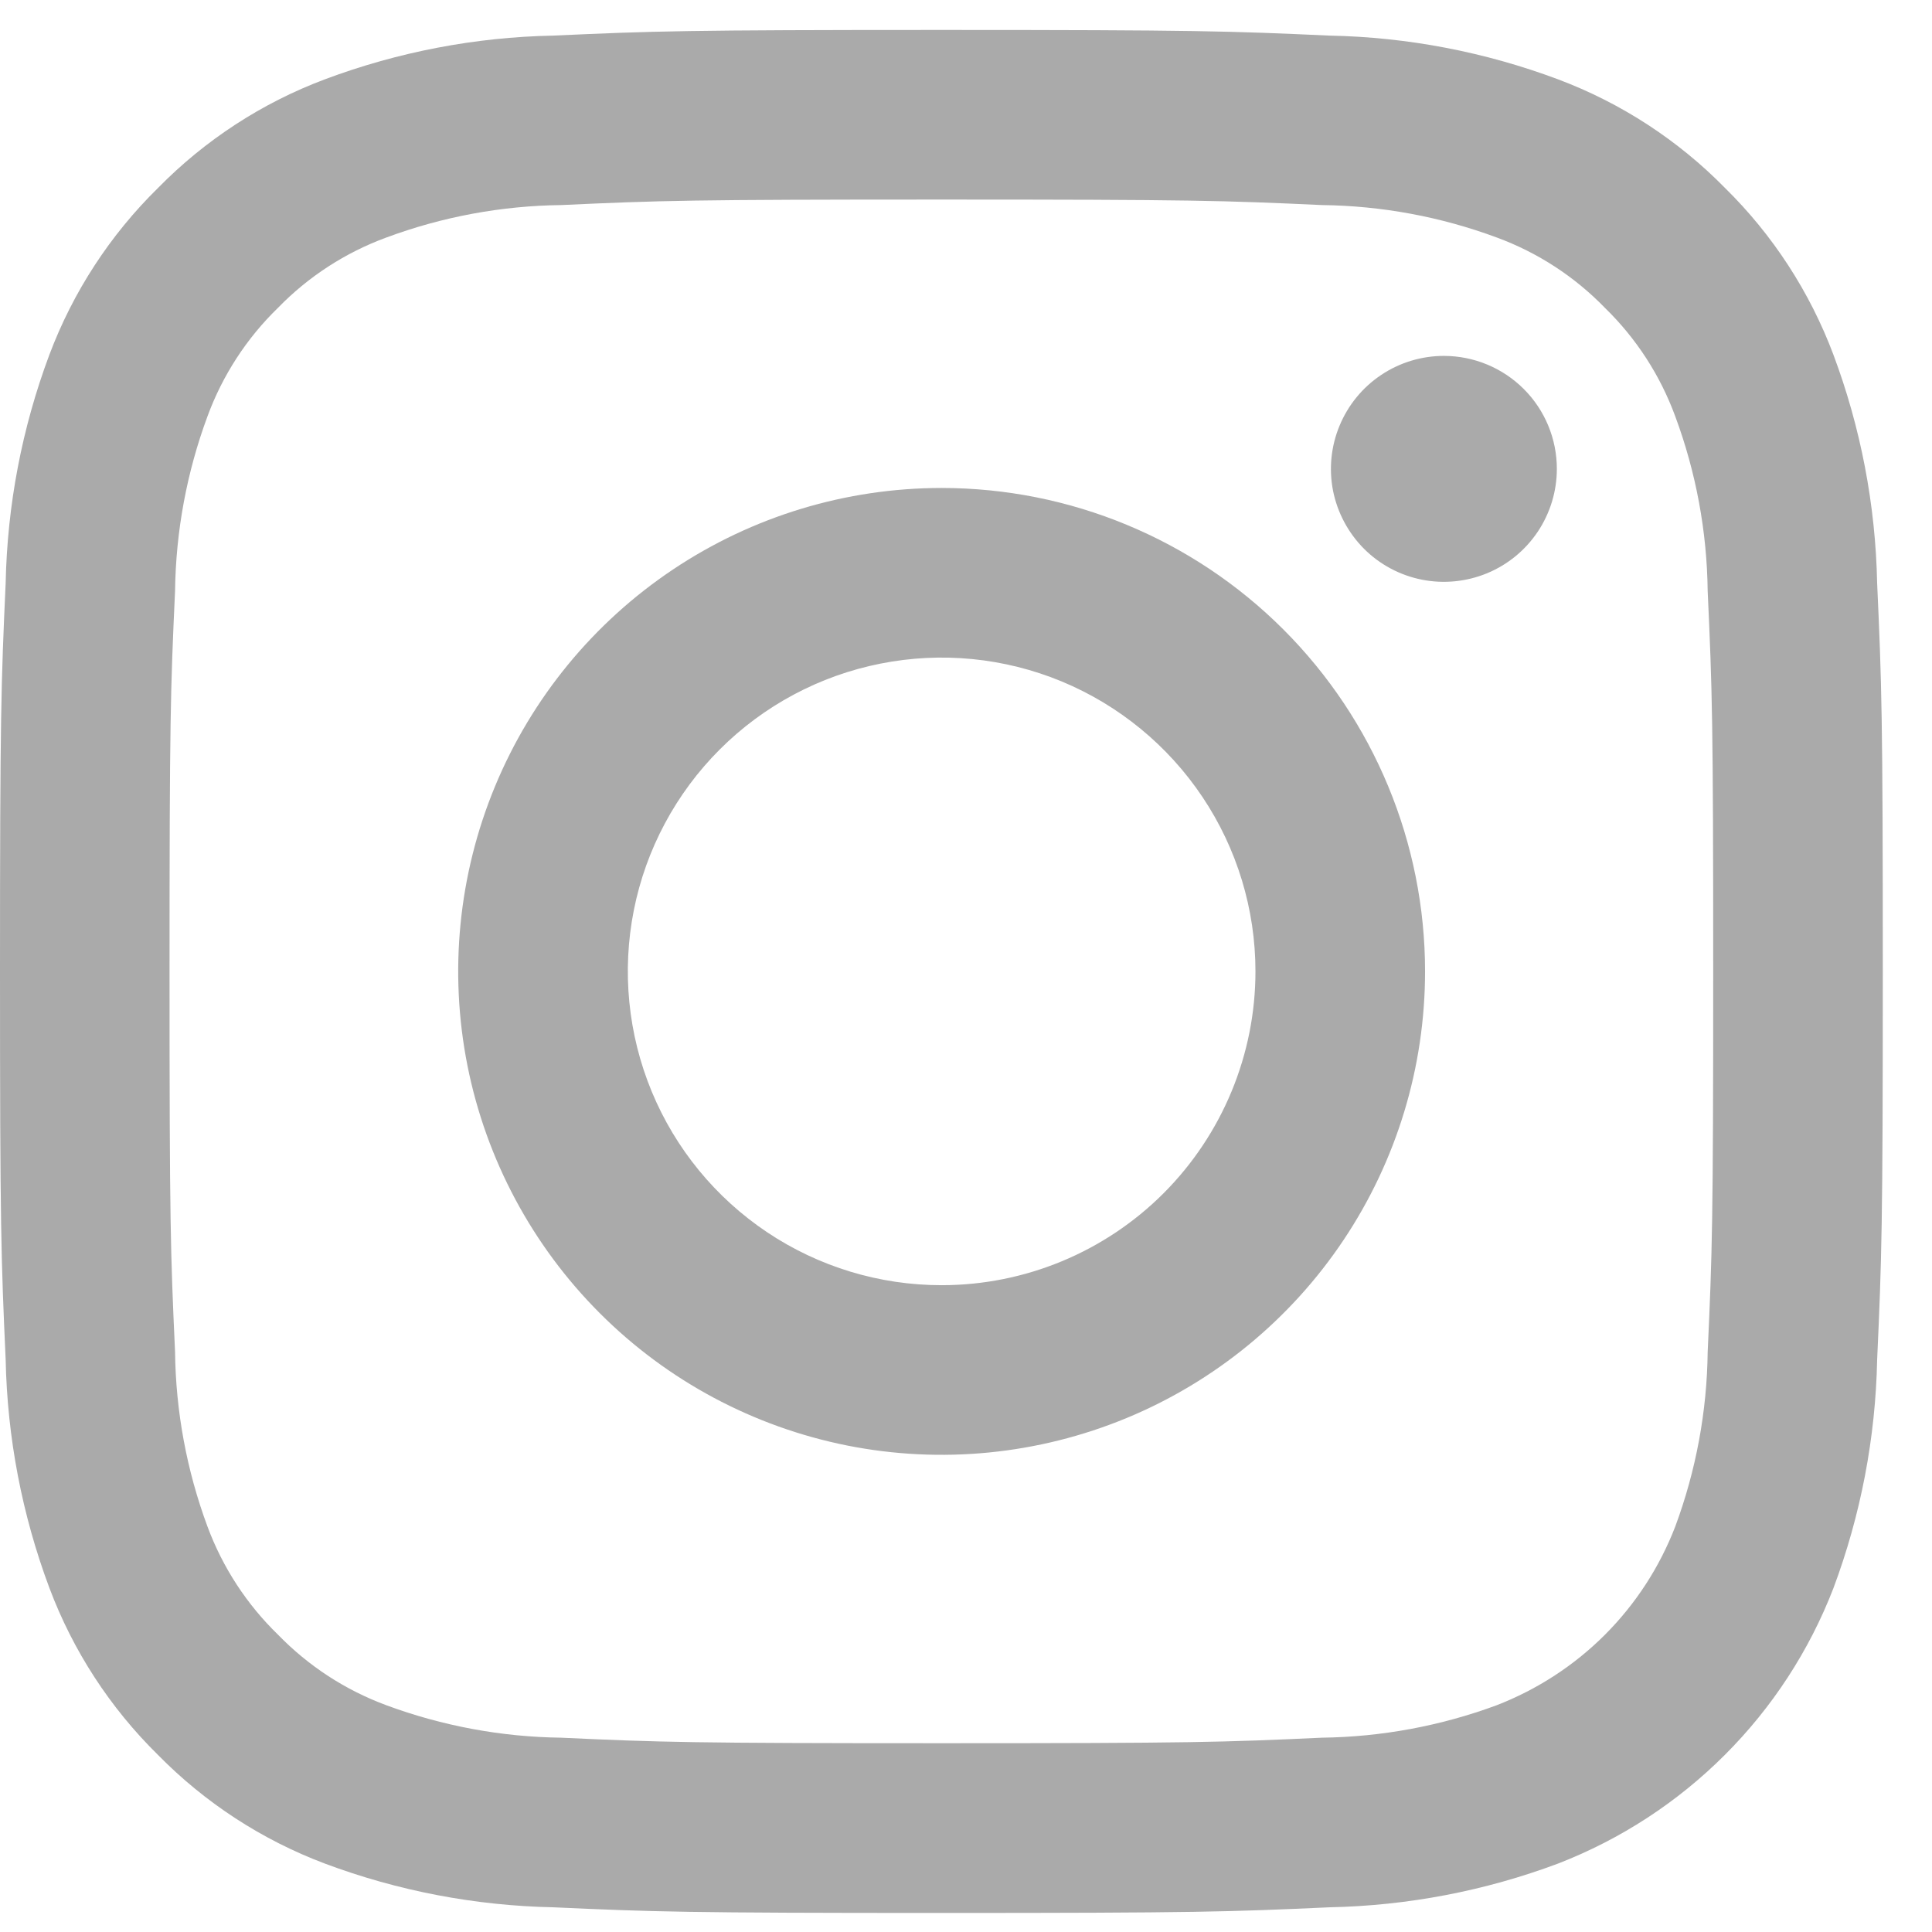 <svg width="28" height="28" viewBox="0 0 28 28" fill="none" xmlns="http://www.w3.org/2000/svg">
<path d="M27.205 8.452C27.182 7.32 26.968 6.2 26.571 5.14C26.229 4.23 25.693 3.405 25 2.724C24.318 2.029 23.492 1.492 22.581 1.15C21.521 0.753 20.401 0.538 19.269 0.516C17.814 0.45 17.349 0.434 13.644 0.434C9.939 0.434 9.473 0.45 8.018 0.516C6.886 0.538 5.767 0.753 4.707 1.15C3.796 1.492 2.972 2.029 2.29 2.724C1.596 3.405 1.059 4.229 0.716 5.14C0.319 6.2 0.105 7.32 0.082 8.452C0.016 9.907 0 10.372 0 14.077C0 17.782 0.016 18.247 0.082 19.702C0.105 20.834 0.319 21.953 0.716 23.014C1.058 23.925 1.595 24.751 2.29 25.434C2.972 26.128 3.796 26.665 4.707 27.008C5.767 27.405 6.887 27.619 8.019 27.642C9.474 27.708 9.939 27.724 13.644 27.724C17.349 27.724 17.814 27.708 19.269 27.642C20.401 27.619 21.521 27.405 22.581 27.008C23.487 26.657 24.31 26.121 24.997 25.434C25.685 24.747 26.221 23.924 26.571 23.018C26.968 21.957 27.182 20.837 27.205 19.706C27.271 18.251 27.287 17.786 27.287 14.081C27.287 10.376 27.271 9.907 27.205 8.452ZM24.749 19.591C24.739 20.456 24.58 21.312 24.279 22.124C24.052 22.712 23.705 23.247 23.259 23.693C22.813 24.139 22.278 24.486 21.69 24.714C20.879 25.014 20.022 25.173 19.157 25.184C17.719 25.25 17.287 25.264 13.644 25.264C10.001 25.264 9.569 25.25 8.131 25.184C7.267 25.173 6.411 25.014 5.6 24.714C5.007 24.495 4.471 24.146 4.031 23.693C3.577 23.253 3.227 22.717 3.007 22.124C2.706 21.312 2.547 20.456 2.537 19.591C2.471 18.152 2.457 17.721 2.457 14.078C2.457 10.435 2.471 10.003 2.537 8.565C2.548 7.7 2.707 6.844 3.007 6.034C3.225 5.44 3.574 4.903 4.028 4.462C4.469 4.008 5.006 3.66 5.6 3.442C6.411 3.141 7.268 2.982 8.133 2.972C9.572 2.906 10.003 2.892 13.646 2.892C17.289 2.892 17.721 2.906 19.159 2.972C20.024 2.982 20.881 3.141 21.692 3.442C22.285 3.66 22.821 4.009 23.261 4.463C23.714 4.904 24.061 5.44 24.279 6.034C24.58 6.845 24.739 7.702 24.749 8.567C24.815 10.006 24.829 10.437 24.829 14.08C24.829 17.723 24.815 18.152 24.749 19.591Z" fill="#AAAAAA"/>
<path d="M13.647 7.072C12.261 7.072 10.906 7.483 9.754 8.253C8.602 9.023 7.704 10.117 7.174 11.397C6.644 12.677 6.505 14.086 6.775 15.445C7.046 16.804 7.713 18.052 8.693 19.032C9.672 20.012 10.921 20.679 12.28 20.95C13.639 21.22 15.047 21.081 16.328 20.551C17.608 20.021 18.702 19.123 19.472 17.971C20.242 16.819 20.653 15.464 20.653 14.078C20.653 12.22 19.915 10.438 18.601 9.124C17.287 7.81 15.505 7.072 13.647 7.072ZM13.647 18.626C12.747 18.626 11.868 18.36 11.12 17.86C10.372 17.36 9.789 16.65 9.445 15.819C9.101 14.988 9.011 14.073 9.186 13.191C9.361 12.309 9.795 11.498 10.431 10.862C11.067 10.226 11.877 9.793 12.759 9.618C13.642 9.442 14.556 9.532 15.387 9.876C16.218 10.221 16.928 10.804 17.428 11.552C17.928 12.299 18.195 13.179 18.195 14.078C18.195 15.284 17.715 16.441 16.863 17.294C16.01 18.147 14.853 18.626 13.647 18.626Z" fill="#AAAAAA"/>
<path d="M22.563 6.795C22.563 7.119 22.467 7.435 22.287 7.705C22.107 7.974 21.852 8.184 21.552 8.308C21.253 8.431 20.924 8.464 20.607 8.401C20.289 8.338 19.997 8.182 19.768 7.953C19.54 7.724 19.384 7.432 19.32 7.115C19.257 6.797 19.29 6.468 19.414 6.169C19.538 5.87 19.747 5.614 20.017 5.434C20.286 5.254 20.602 5.158 20.926 5.158C21.36 5.158 21.777 5.331 22.084 5.638C22.391 5.945 22.563 6.361 22.563 6.795Z" fill="#AAAAAA"/>
</svg>

